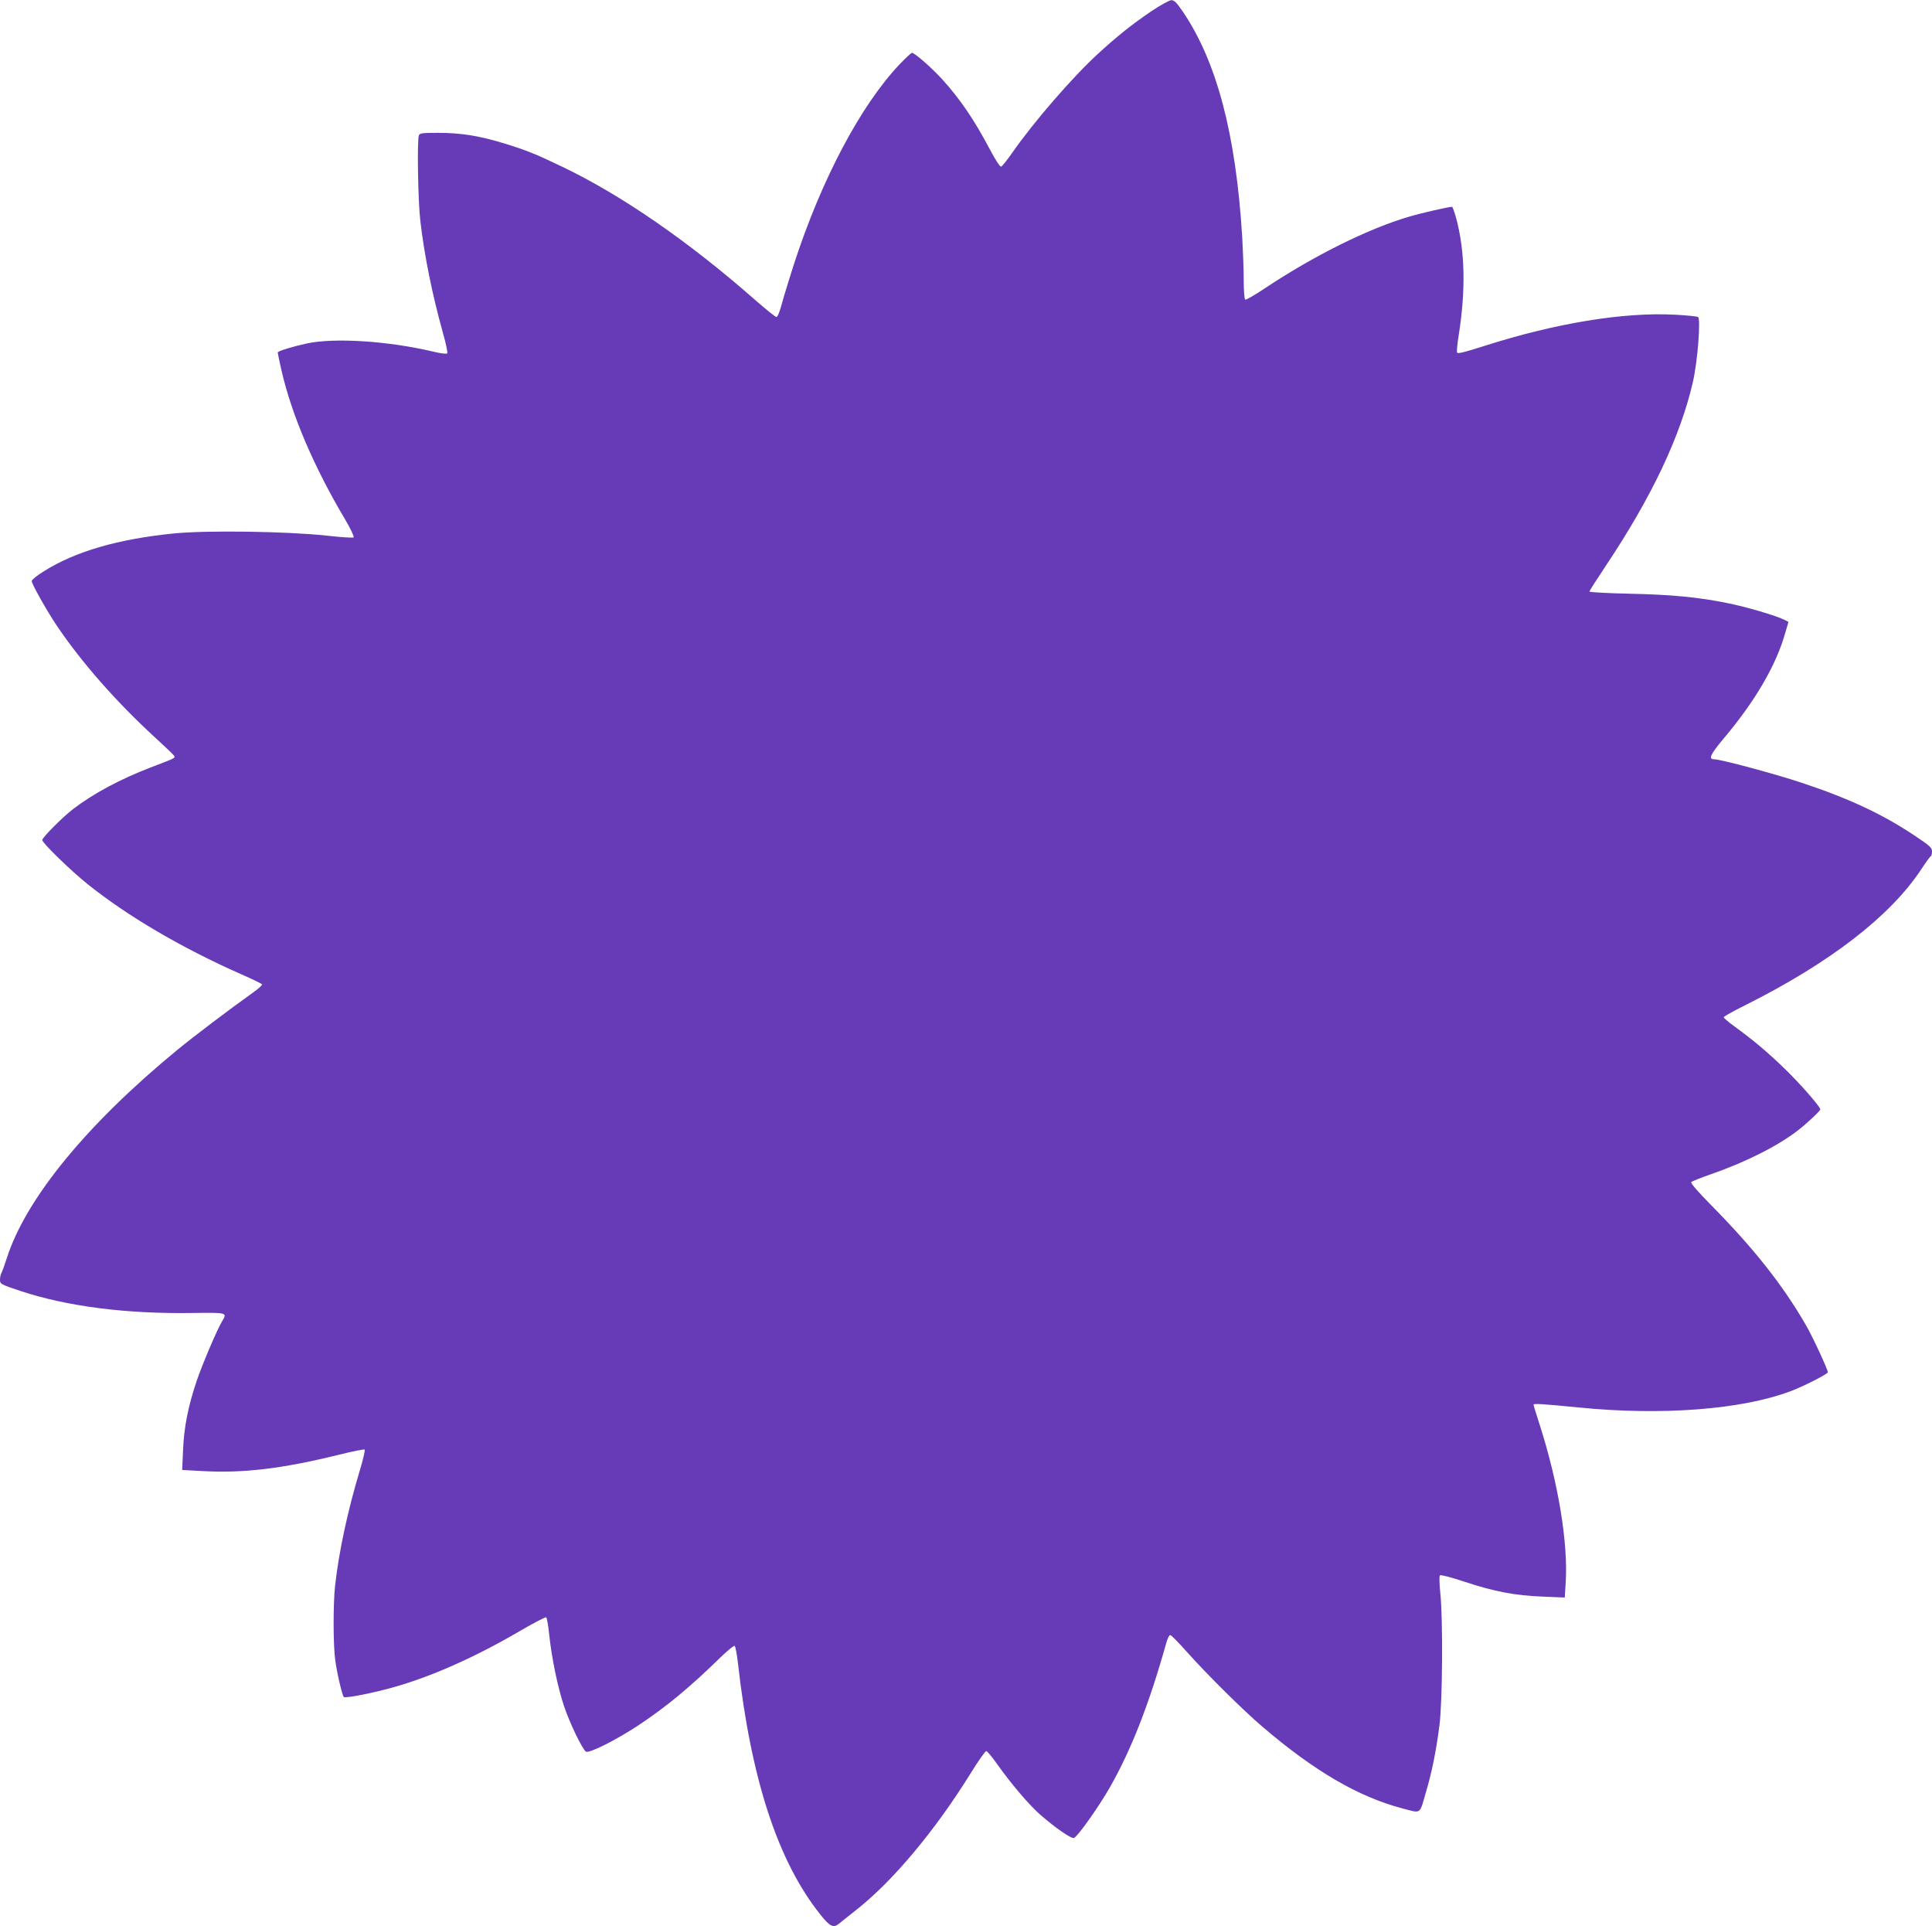 <?xml version="1.0" standalone="no"?>
<!DOCTYPE svg PUBLIC "-//W3C//DTD SVG 20010904//EN"
 "http://www.w3.org/TR/2001/REC-SVG-20010904/DTD/svg10.dtd">
<svg version="1.0" xmlns="http://www.w3.org/2000/svg"
 width="1280pt" height="1276pt" viewBox="0 0 1280 1276"
 preserveAspectRatio="xMidYMid meet">
<g transform="translate(0,1276) scale(0.1,-0.1)"
fill="#673ab7" stroke="none">
<path d="M7627 12685 c-132 -90 -222 -162 -349 -278 -168 -153 -431 -456 -573
-661 -33 -47 -65 -87 -72 -90 -7 -3 -36 41 -73 111 -107 202 -195 331 -316
466 -70 77 -184 177 -202 177 -5 0 -42 -34 -81 -75 -259 -273 -518 -762 -701
-1325 -31 -96 -67 -214 -80 -262 -14 -52 -28 -88 -36 -88 -7 0 -70 51 -141
113 -440 387 -885 694 -1275 881 -183 88 -246 113 -398 159 -157 48 -281 67
-426 67 -107 0 -123 -2 -129 -17 -12 -33 -6 -436 10 -568 27 -233 80 -491 150
-742 20 -70 32 -130 28 -134 -5 -5 -45 0 -90 11 -299 71 -654 94 -839 55 -93
-20 -194 -51 -194 -60 0 -5 11 -57 24 -115 68 -298 214 -640 423 -992 36 -61
61 -114 56 -118 -4 -4 -87 1 -183 12 -258 28 -790 36 -1009 14 -369 -37 -651
-119 -858 -249 -46 -28 -83 -58 -83 -66 0 -19 99 -195 163 -291 165 -246 401
-514 657 -748 63 -58 119 -111 123 -118 9 -16 15 -13 -157 -79 -198 -76 -376
-171 -511 -274 -69 -53 -205 -189 -205 -206 0 -19 187 -201 299 -291 265 -213
629 -426 1019 -598 73 -32 135 -62 138 -67 3 -5 -25 -30 -62 -56 -161 -115
-388 -287 -499 -378 -599 -492 -1004 -986 -1130 -1380 -14 -44 -30 -88 -35
-97 -6 -10 -10 -31 -10 -46 0 -28 3 -30 138 -75 309 -102 700 -152 1141 -145
225 3 228 3 193 -54 -34 -56 -132 -287 -169 -396 -57 -170 -83 -302 -90 -453
l-6 -137 129 -7 c273 -16 531 15 906 107 92 23 171 39 174 35 4 -4 -11 -69
-34 -144 -81 -272 -136 -529 -162 -758 -13 -118 -13 -393 1 -492 11 -85 46
-234 57 -245 11 -10 203 28 341 68 248 71 535 199 825 369 91 53 170 94 175
91 4 -3 14 -56 20 -118 17 -157 56 -344 97 -468 38 -114 122 -288 146 -304 21
-13 200 77 347 174 184 122 339 250 542 448 48 47 91 82 96 79 6 -4 15 -55 22
-114 87 -771 265 -1314 545 -1665 66 -83 88 -93 128 -59 13 10 68 55 124 99
236 189 512 519 745 895 50 81 97 147 103 147 6 0 40 -40 74 -89 91 -128 210
-268 283 -332 98 -86 208 -162 224 -155 25 9 166 209 238 335 144 253 261 555
373 954 10 36 21 57 28 55 8 -2 57 -52 111 -113 135 -151 368 -382 499 -494
344 -294 635 -464 927 -541 128 -33 112 -45 157 110 39 132 67 271 89 442 20
159 24 709 5 878 -6 61 -7 109 -2 114 5 5 73 -13 162 -42 198 -66 337 -92 519
-99 l146 -6 6 97 c17 261 -48 660 -172 1047 -23 70 -41 130 -41 134 0 8 56 5
300 -19 547 -55 1079 -14 1401 107 86 32 249 115 249 126 0 19 -101 236 -146
314 -153 264 -343 505 -623 789 -92 93 -142 151 -136 157 6 6 64 29 130 52
231 80 444 188 576 290 62 48 149 130 149 140 0 17 -137 174 -236 269 -114
111 -210 191 -331 279 -40 29 -73 57 -73 62 0 5 64 41 143 80 561 281 960 589
1165 899 31 47 60 87 64 88 5 2 8 16 8 32 0 24 -14 37 -113 103 -214 143 -435
247 -752 352 -174 58 -535 155 -578 155 -40 0 -26 31 58 132 214 253 352 490
413 706 l21 72 -27 14 c-53 27 -253 86 -374 110 -195 40 -373 57 -655 63 -145
3 -263 10 -263 14 0 4 49 81 109 171 305 457 494 857 577 1218 31 135 53 418
34 430 -7 4 -74 11 -149 15 -342 19 -798 -56 -1274 -209 -129 -41 -170 -51
-174 -41 -2 8 2 58 11 112 48 304 42 558 -16 776 -12 42 -24 77 -28 77 -22 0
-207 -42 -283 -65 -271 -79 -633 -259 -960 -477 -65 -43 -122 -76 -127 -73 -6
4 -10 60 -10 128 0 67 -5 196 -10 287 -42 680 -167 1155 -390 1488 -45 66 -60
81 -80 81 -14 -1 -73 -34 -133 -74z"/>
</g>
</svg>
